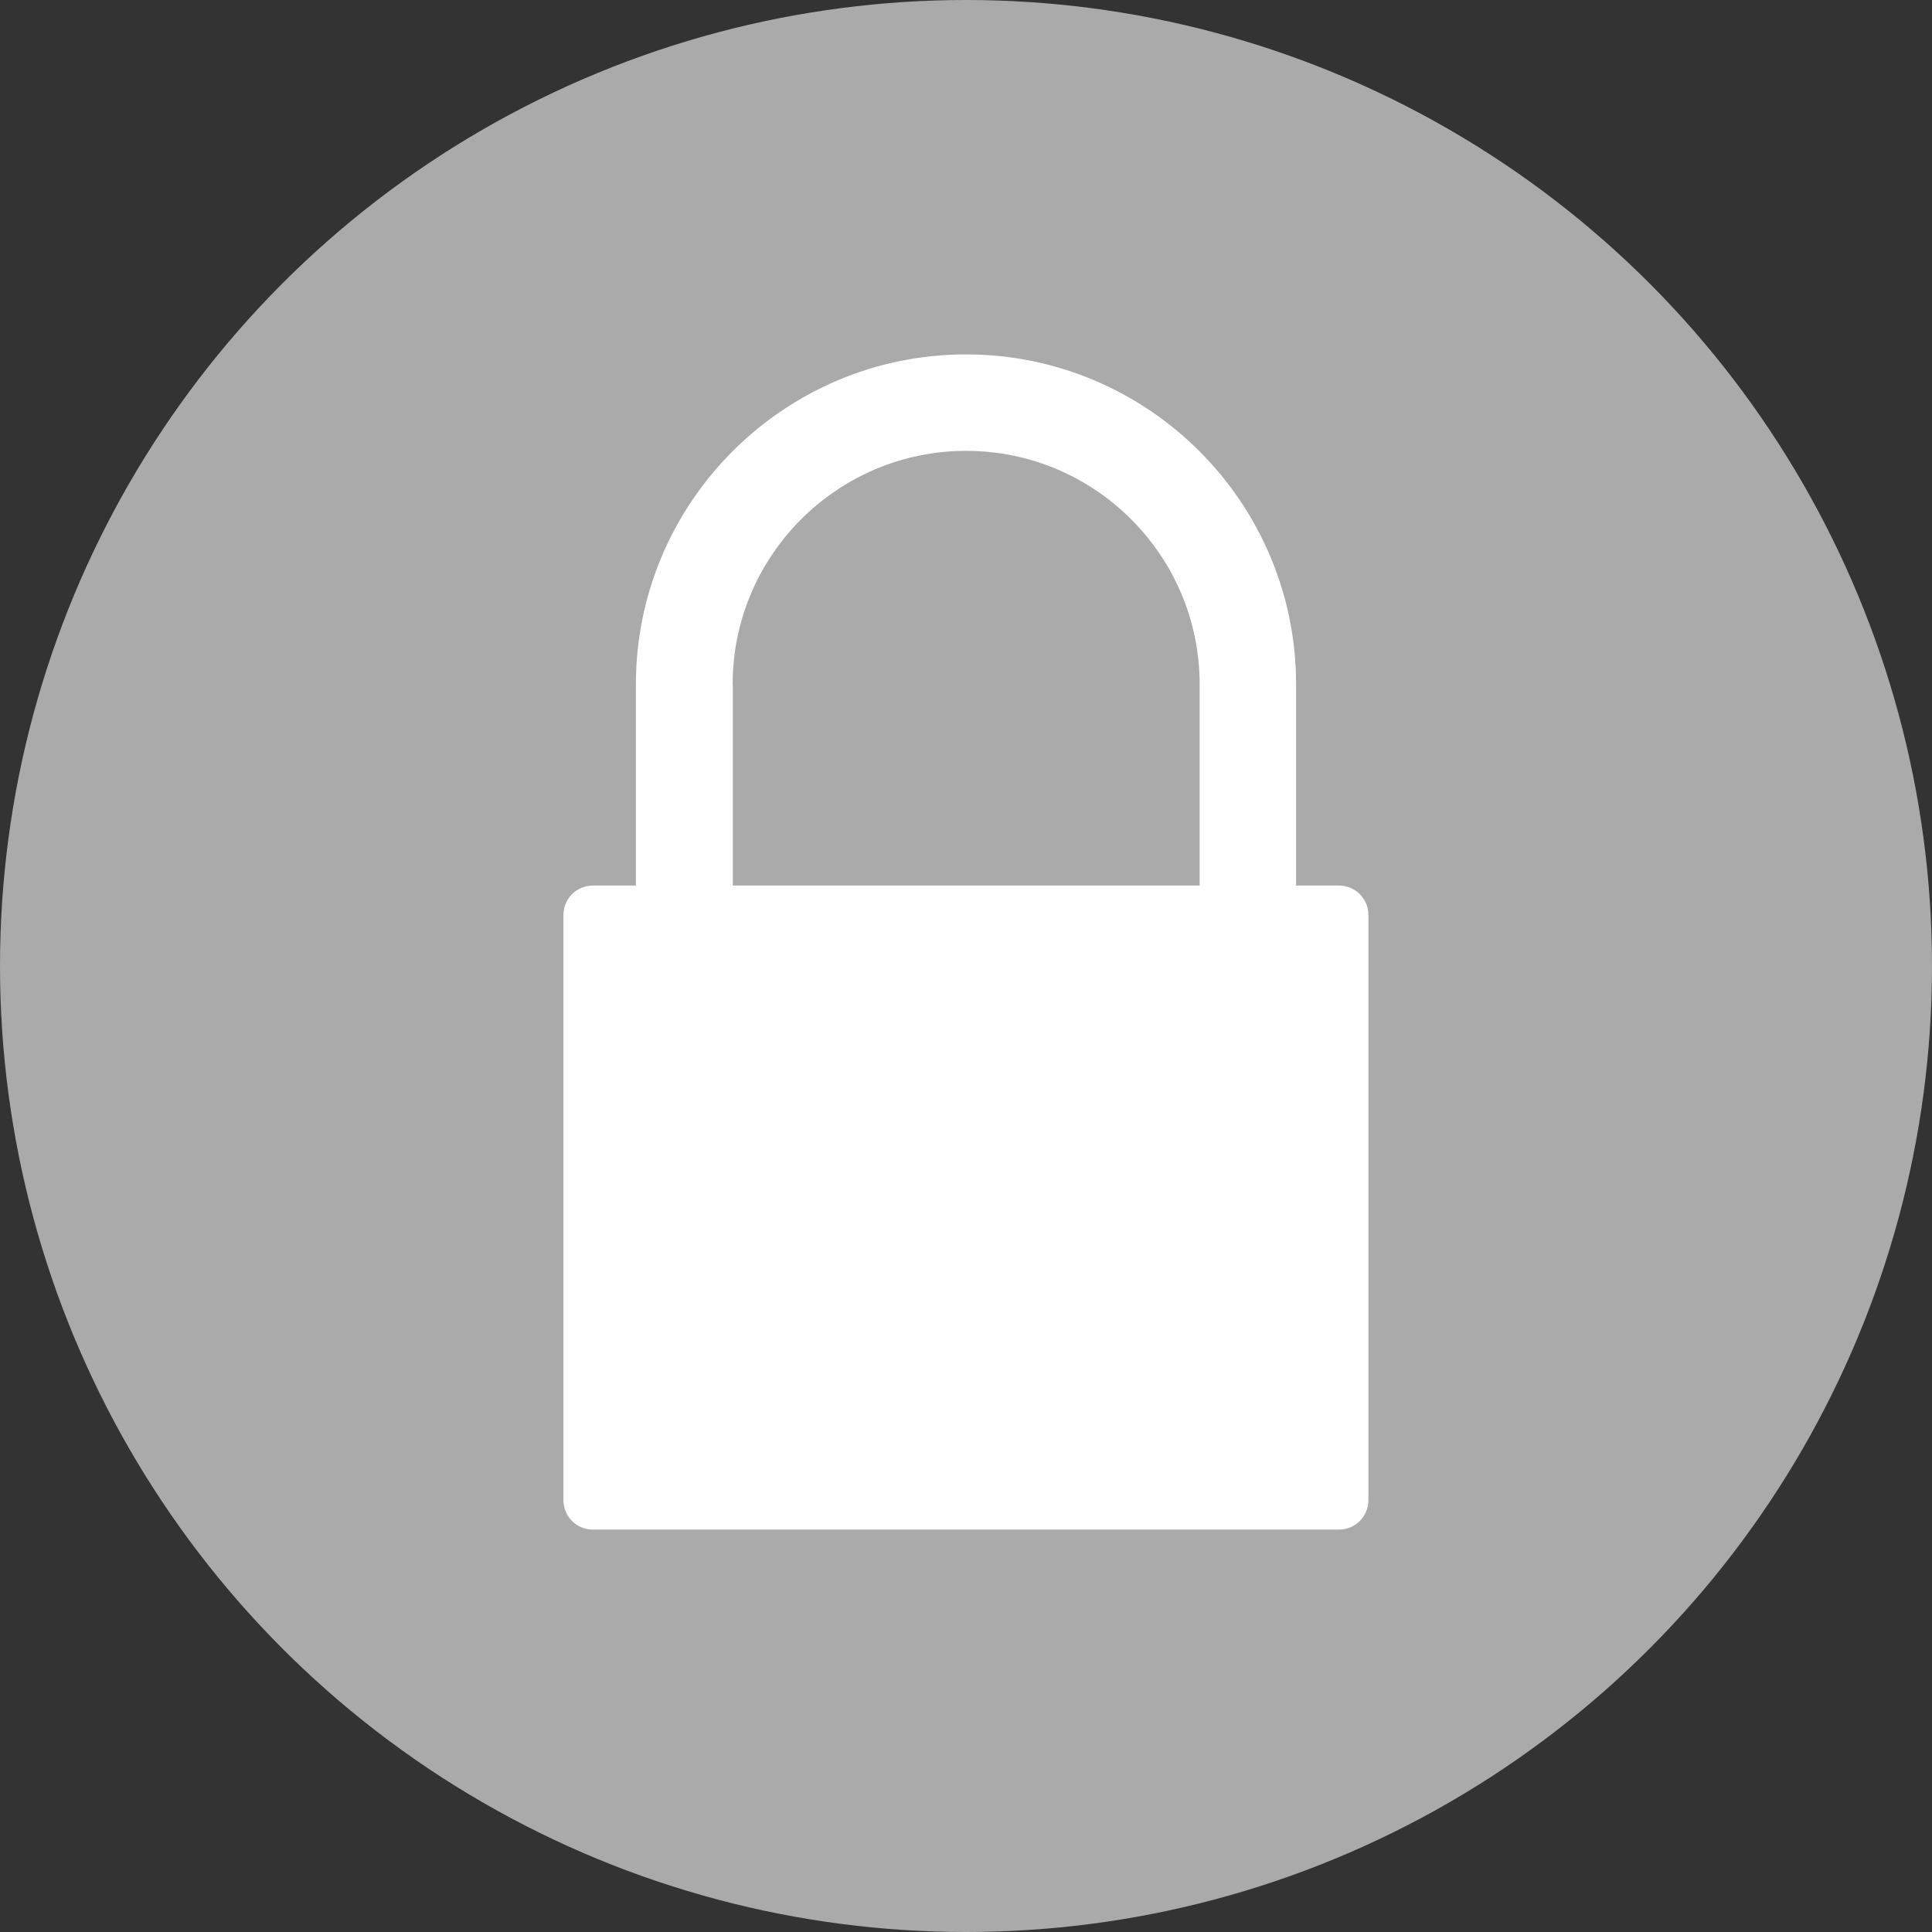 <?xml version="1.0" encoding="UTF-8"?>
<svg id="_レイヤー_2" xmlns="http://www.w3.org/2000/svg" viewBox="0 0 128 128">
  <rect x="0" y="0" width="128" height="128" fill="#333333" stroke="none"/>
  <defs>
    <style>
      .cls-1 {
        fill: #fff;
      }

      .cls-2 {
        fill: #aaa;
      }
    </style>
  </defs>
  <g id="parts">
    <g>
      <circle class="cls-2" cx="64" cy="64" r="64" />
      <path class="cls-1"
        d="M88.72,58.67h-2.85v-13.33c0-12.06-9.81-21.86-21.87-21.86s-21.87,9.81-21.87,21.86v13.33h-2.85c-1.08,0-1.95,.87-1.95,1.95v38.77c0,1.08,.87,1.95,1.95,1.95h49.43c1.08,0,1.95-.87,1.95-1.95V60.62c0-1.08-.87-1.95-1.95-1.95Zm-40.18-13.33c0-8.53,6.94-15.47,15.47-15.47s15.47,6.94,15.47,15.47v13.33h-30.93v-13.33Z" />
    </g>
  </g>
</svg>